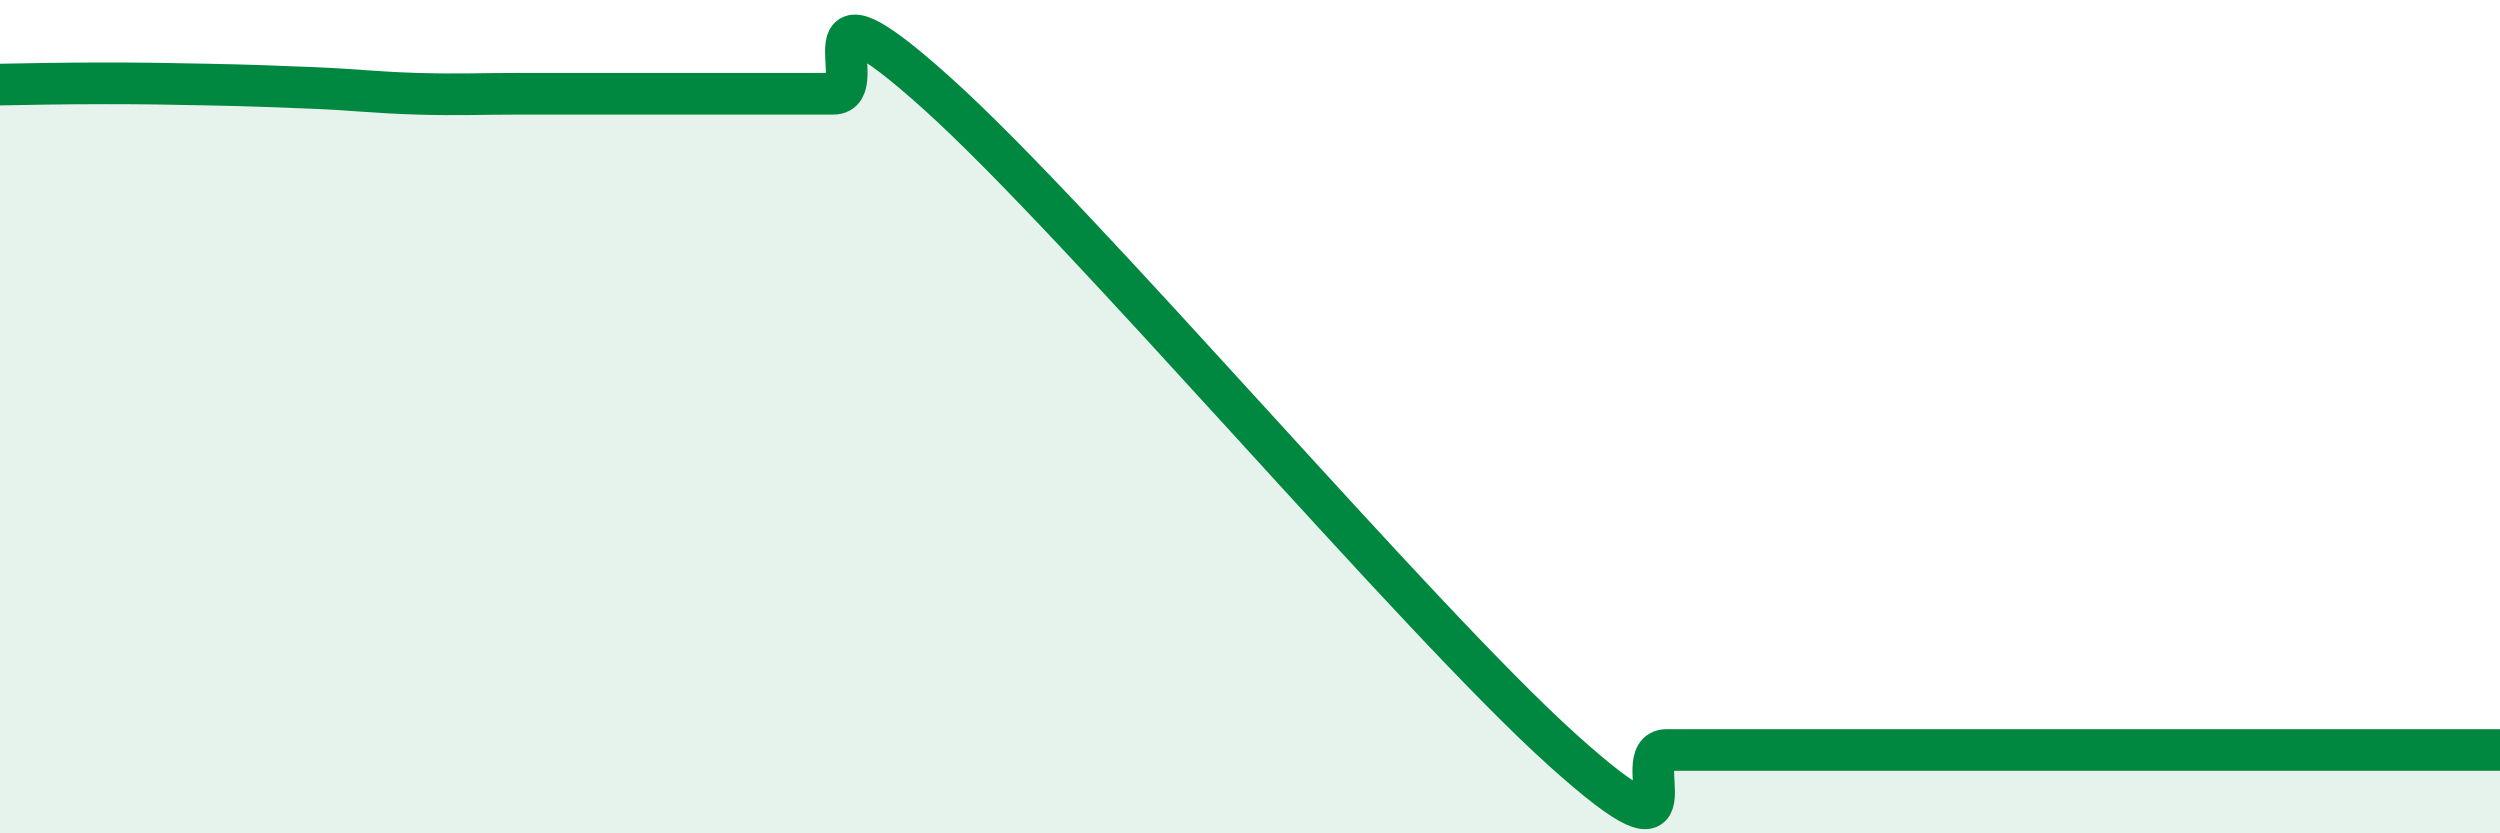 
    <svg width="60" height="20" viewBox="0 0 60 20" xmlns="http://www.w3.org/2000/svg">
      <path
        d="M 0,2.03 C 0.5,2.02 1.5,2 2.5,2 C 3.5,2 4,2.01 5,2.03 C 6,2.05 6.5,2.07 7.5,2.11 C 8.5,2.15 9,2.22 10,2.25 C 11,2.28 11.5,2.25 12.5,2.25 C 13.5,2.25 14,2.25 15,2.25 C 16,2.25 16.5,2.25 17.5,2.25 C 18.5,2.25 19,2.25 20,2.25 C 21,2.25 19,-0.9 22.5,2.25 C 26,5.4 34,14.85 37.5,18 C 41,21.15 39,18 40,18 C 41,18 41.5,18 42.5,18 C 43.5,18 44,18 45,18 C 46,18 46.5,18 47.5,18 C 48.5,18 49,18 50,18 C 51,18 51.5,18 52.5,18 C 53.5,18 53.5,18 55,18 C 56.5,18 59,18 60,18L60 20L0 20Z"
        fill="#008740"
        opacity="0.1"
        stroke-linecap="round"
        stroke-linejoin="round"
      />
      <path
        d="M 0,2.03 C 0.5,2.02 1.5,2 2.5,2 C 3.5,2 4,2.01 5,2.03 C 6,2.05 6.5,2.07 7.5,2.11 C 8.5,2.15 9,2.22 10,2.25 C 11,2.28 11.5,2.25 12.5,2.25 C 13.5,2.25 14,2.25 15,2.25 C 16,2.25 16.5,2.25 17.5,2.25 C 18.5,2.25 19,2.25 20,2.25 C 21,2.25 19,-0.9 22.5,2.25 C 26,5.4 34,14.85 37.5,18 C 41,21.15 39,18 40,18 C 41,18 41.5,18 42.5,18 C 43.5,18 44,18 45,18 C 46,18 46.5,18 47.5,18 C 48.5,18 49,18 50,18 C 51,18 51.5,18 52.5,18 C 53.5,18 53.5,18 55,18 C 56.5,18 59,18 60,18"
        stroke="#008740"
        stroke-width="1"
        fill="none"
        stroke-linecap="round"
        stroke-linejoin="round"
      />
    </svg>
  